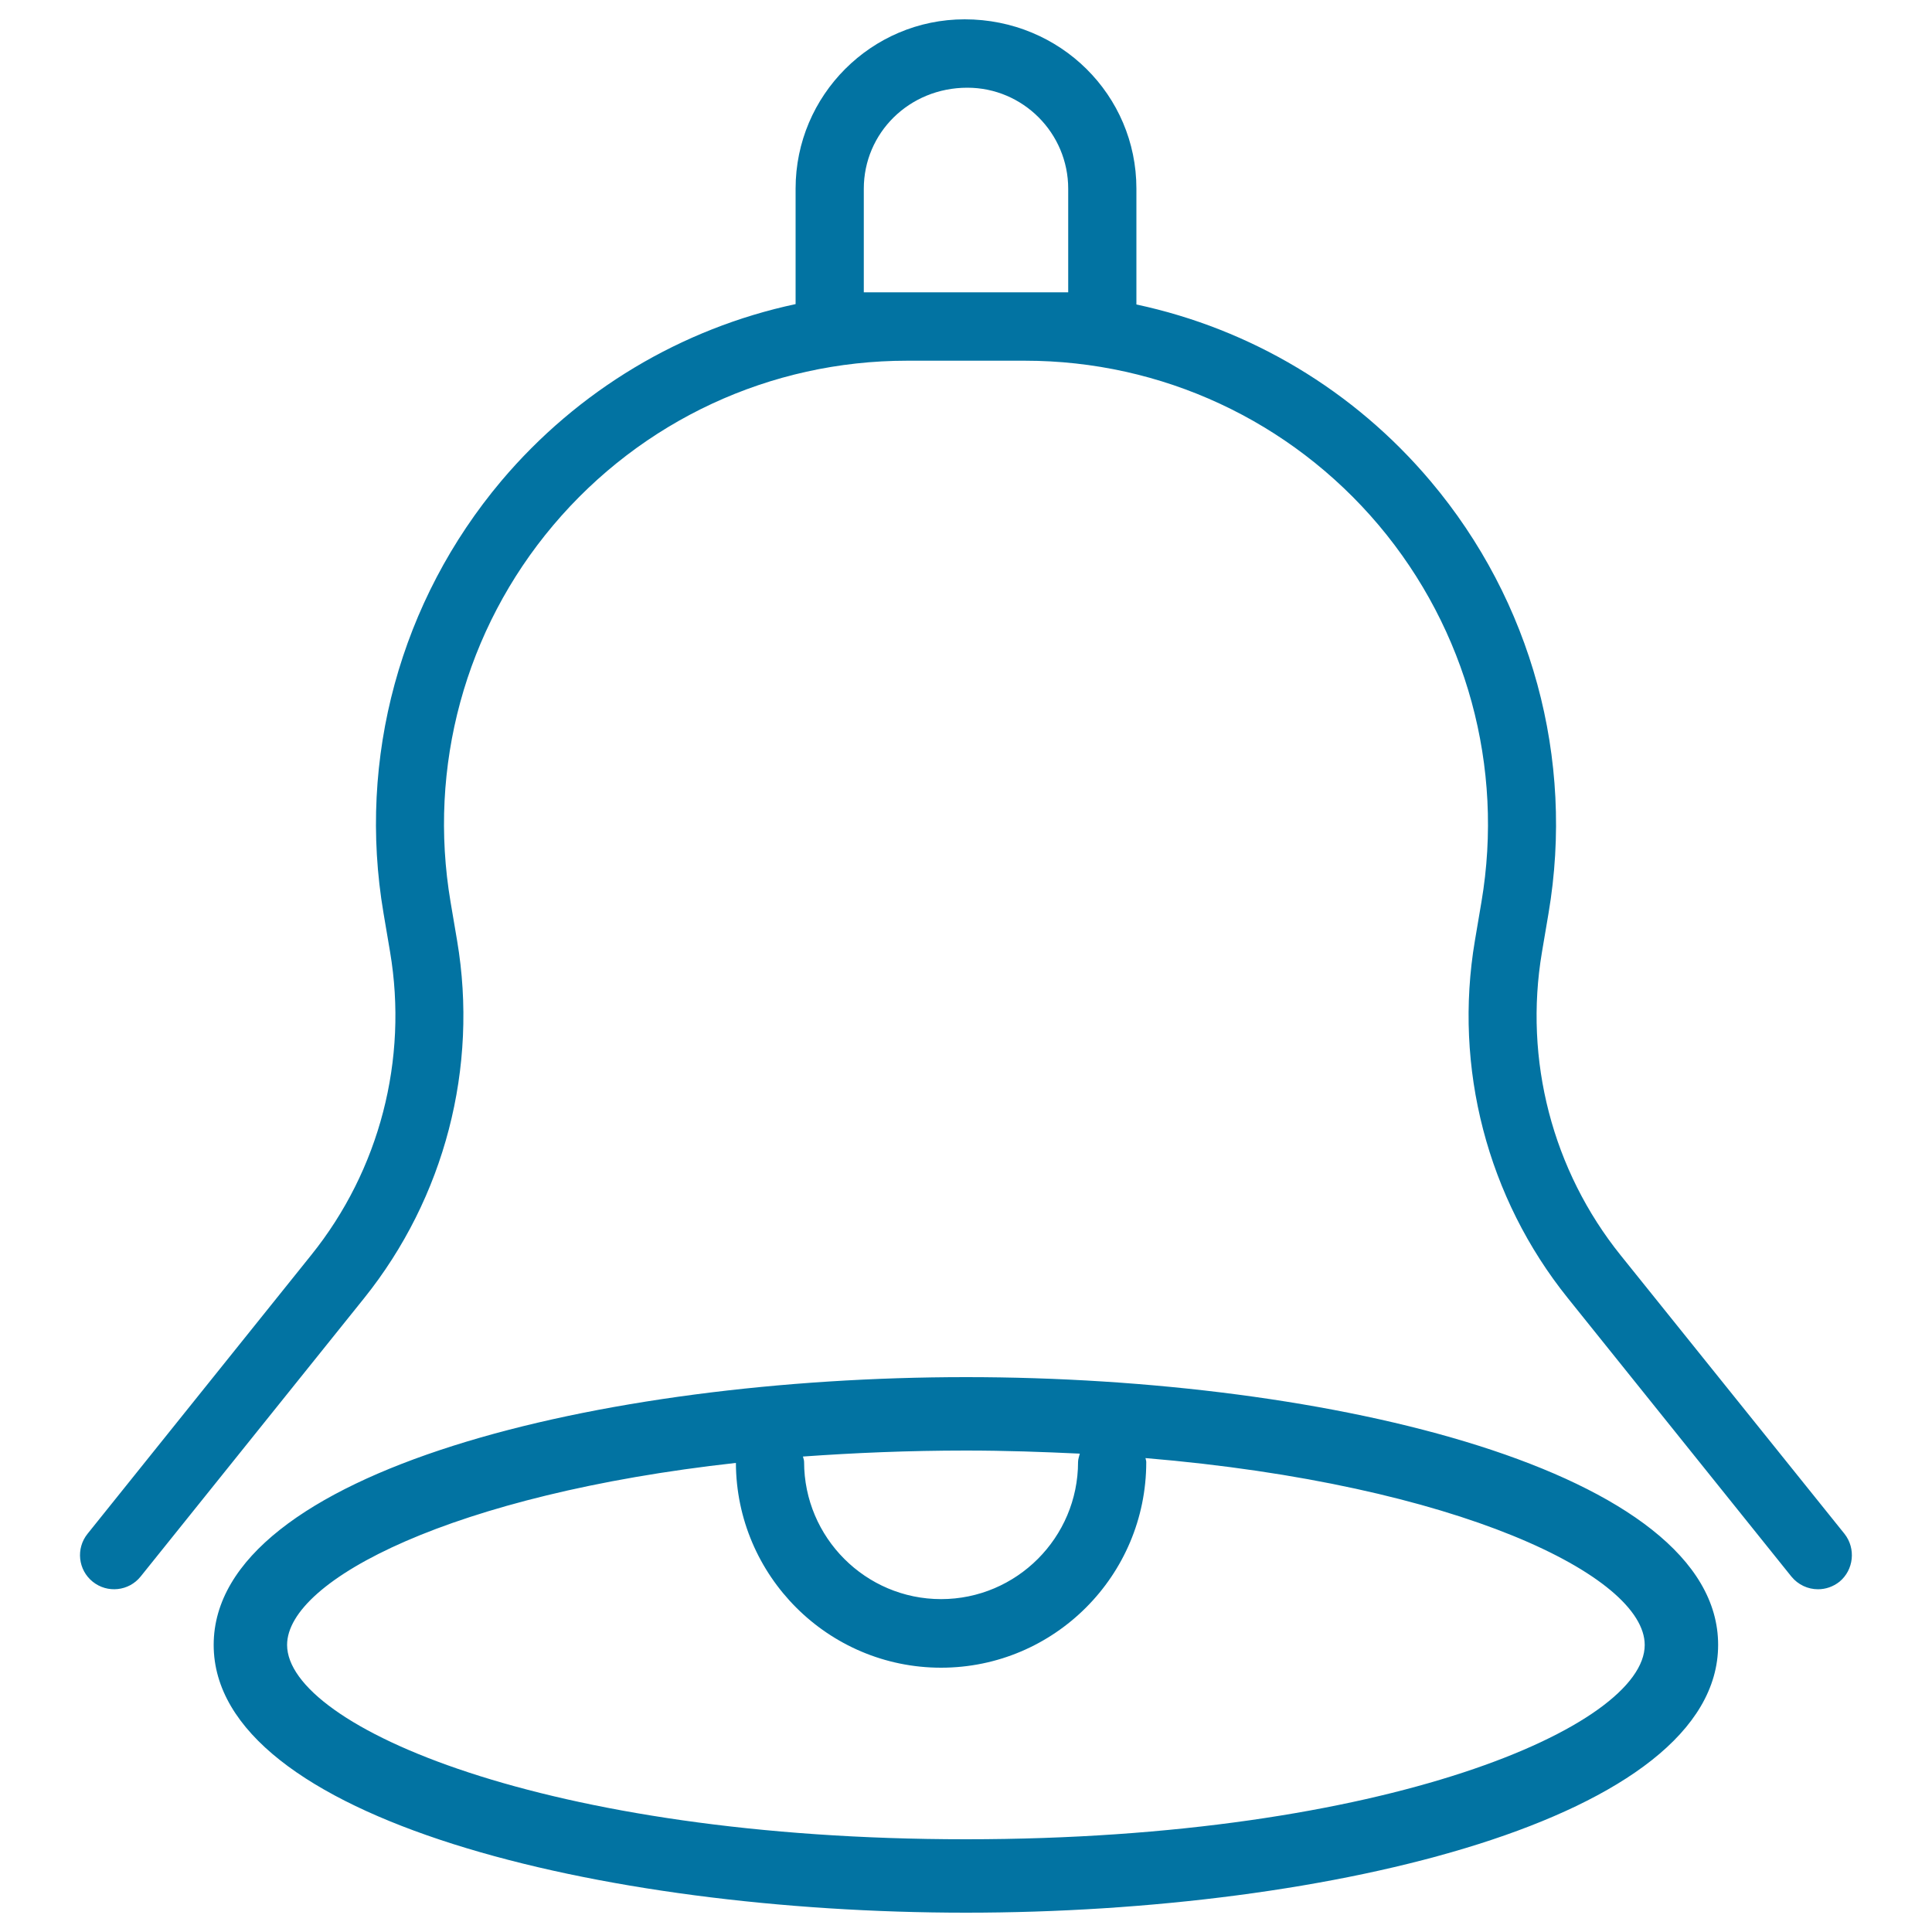 <svg xmlns="http://www.w3.org/2000/svg" viewBox="0 0 1000 1000" style="fill:#0273a2">
<title>Bell thin outlines SVG icon</title>
<g><g id="_x33_5"><g><path d="M500,712.8c-188.8,0-389.4,48.6-389.4,138.6c0,90,200.6,138.6,389.4,138.6c188.7,0,389.3-48.6,389.3-138.6C889.4,761.4,688.8,712.8,500,712.8z M500,750.8c20.5,0,39.9,0.7,58.9,1.6c-0.3,1.4-0.9,2.8-0.9,4.3c0,39.2-31.9,71-70.9,71c-39.1,0-70.9-31.9-70.9-71c0-1-0.4-1.9-0.6-2.8C442.2,752,470.2,750.8,500,750.8z M500,952c-217.7,0-351.4-58.6-351.4-100.6c0-33.7,86.1-78,232.3-94.2c0.2,58.4,47.7,106,106.2,106c58.6,0,106.2-47.7,106.2-106.4c0-0.8-0.3-1.4-0.4-2.1c162,13.6,258.4,61.1,258.4,96.7C851.4,893.4,717.7,952,500,952z M954.7,793.9L838.9,649.8c-35.4-44-50.2-101.2-40.8-156.9l3.4-20.1c13.6-80.1-8.7-161.7-61-223.7c-39.7-47.1-93.3-78.9-152.3-91.5V97.6c0-48.3-39.3-87.6-88.9-87.6c-48.2,0-87.5,39.3-87.5,87.6v59.8c-59,12.6-112.6,44.5-152.3,91.5c-52.3,62.1-74.6,143.6-61,223.7l3.4,20.1c9.4,55.7-5.4,112.9-40.8,156.9L45.3,793.9c-6.1,7.6-4.9,18.7,2.7,24.8c7.6,6.1,18.7,4.9,24.8-2.7l115.7-144.1c41.6-51.9,59.2-119.3,48.1-185l-3.4-20.1c-11.8-69.8,7.5-140.9,53.2-195c45.7-54.1,112.3-85.1,183.1-85.1h61c70.7,0,137.4,31,183.1,85.1c45.6,54.1,65,125.2,53.2,195l-3.4,20.1c-11.1,65.7,6.4,133.1,48.1,185L927.2,816c3.5,4.3,8.6,6.6,13.8,6.6c3.9,0,7.8-1.3,11.1-3.9C959.5,812.6,960.7,801.5,954.7,793.9z M552.9,151.3H447.1V97.7c0-28.8,23.4-52.3,53.6-52.3c28.8,0,52.2,23.5,52.2,52.3V151.3z"/></g></g></g>
</svg>